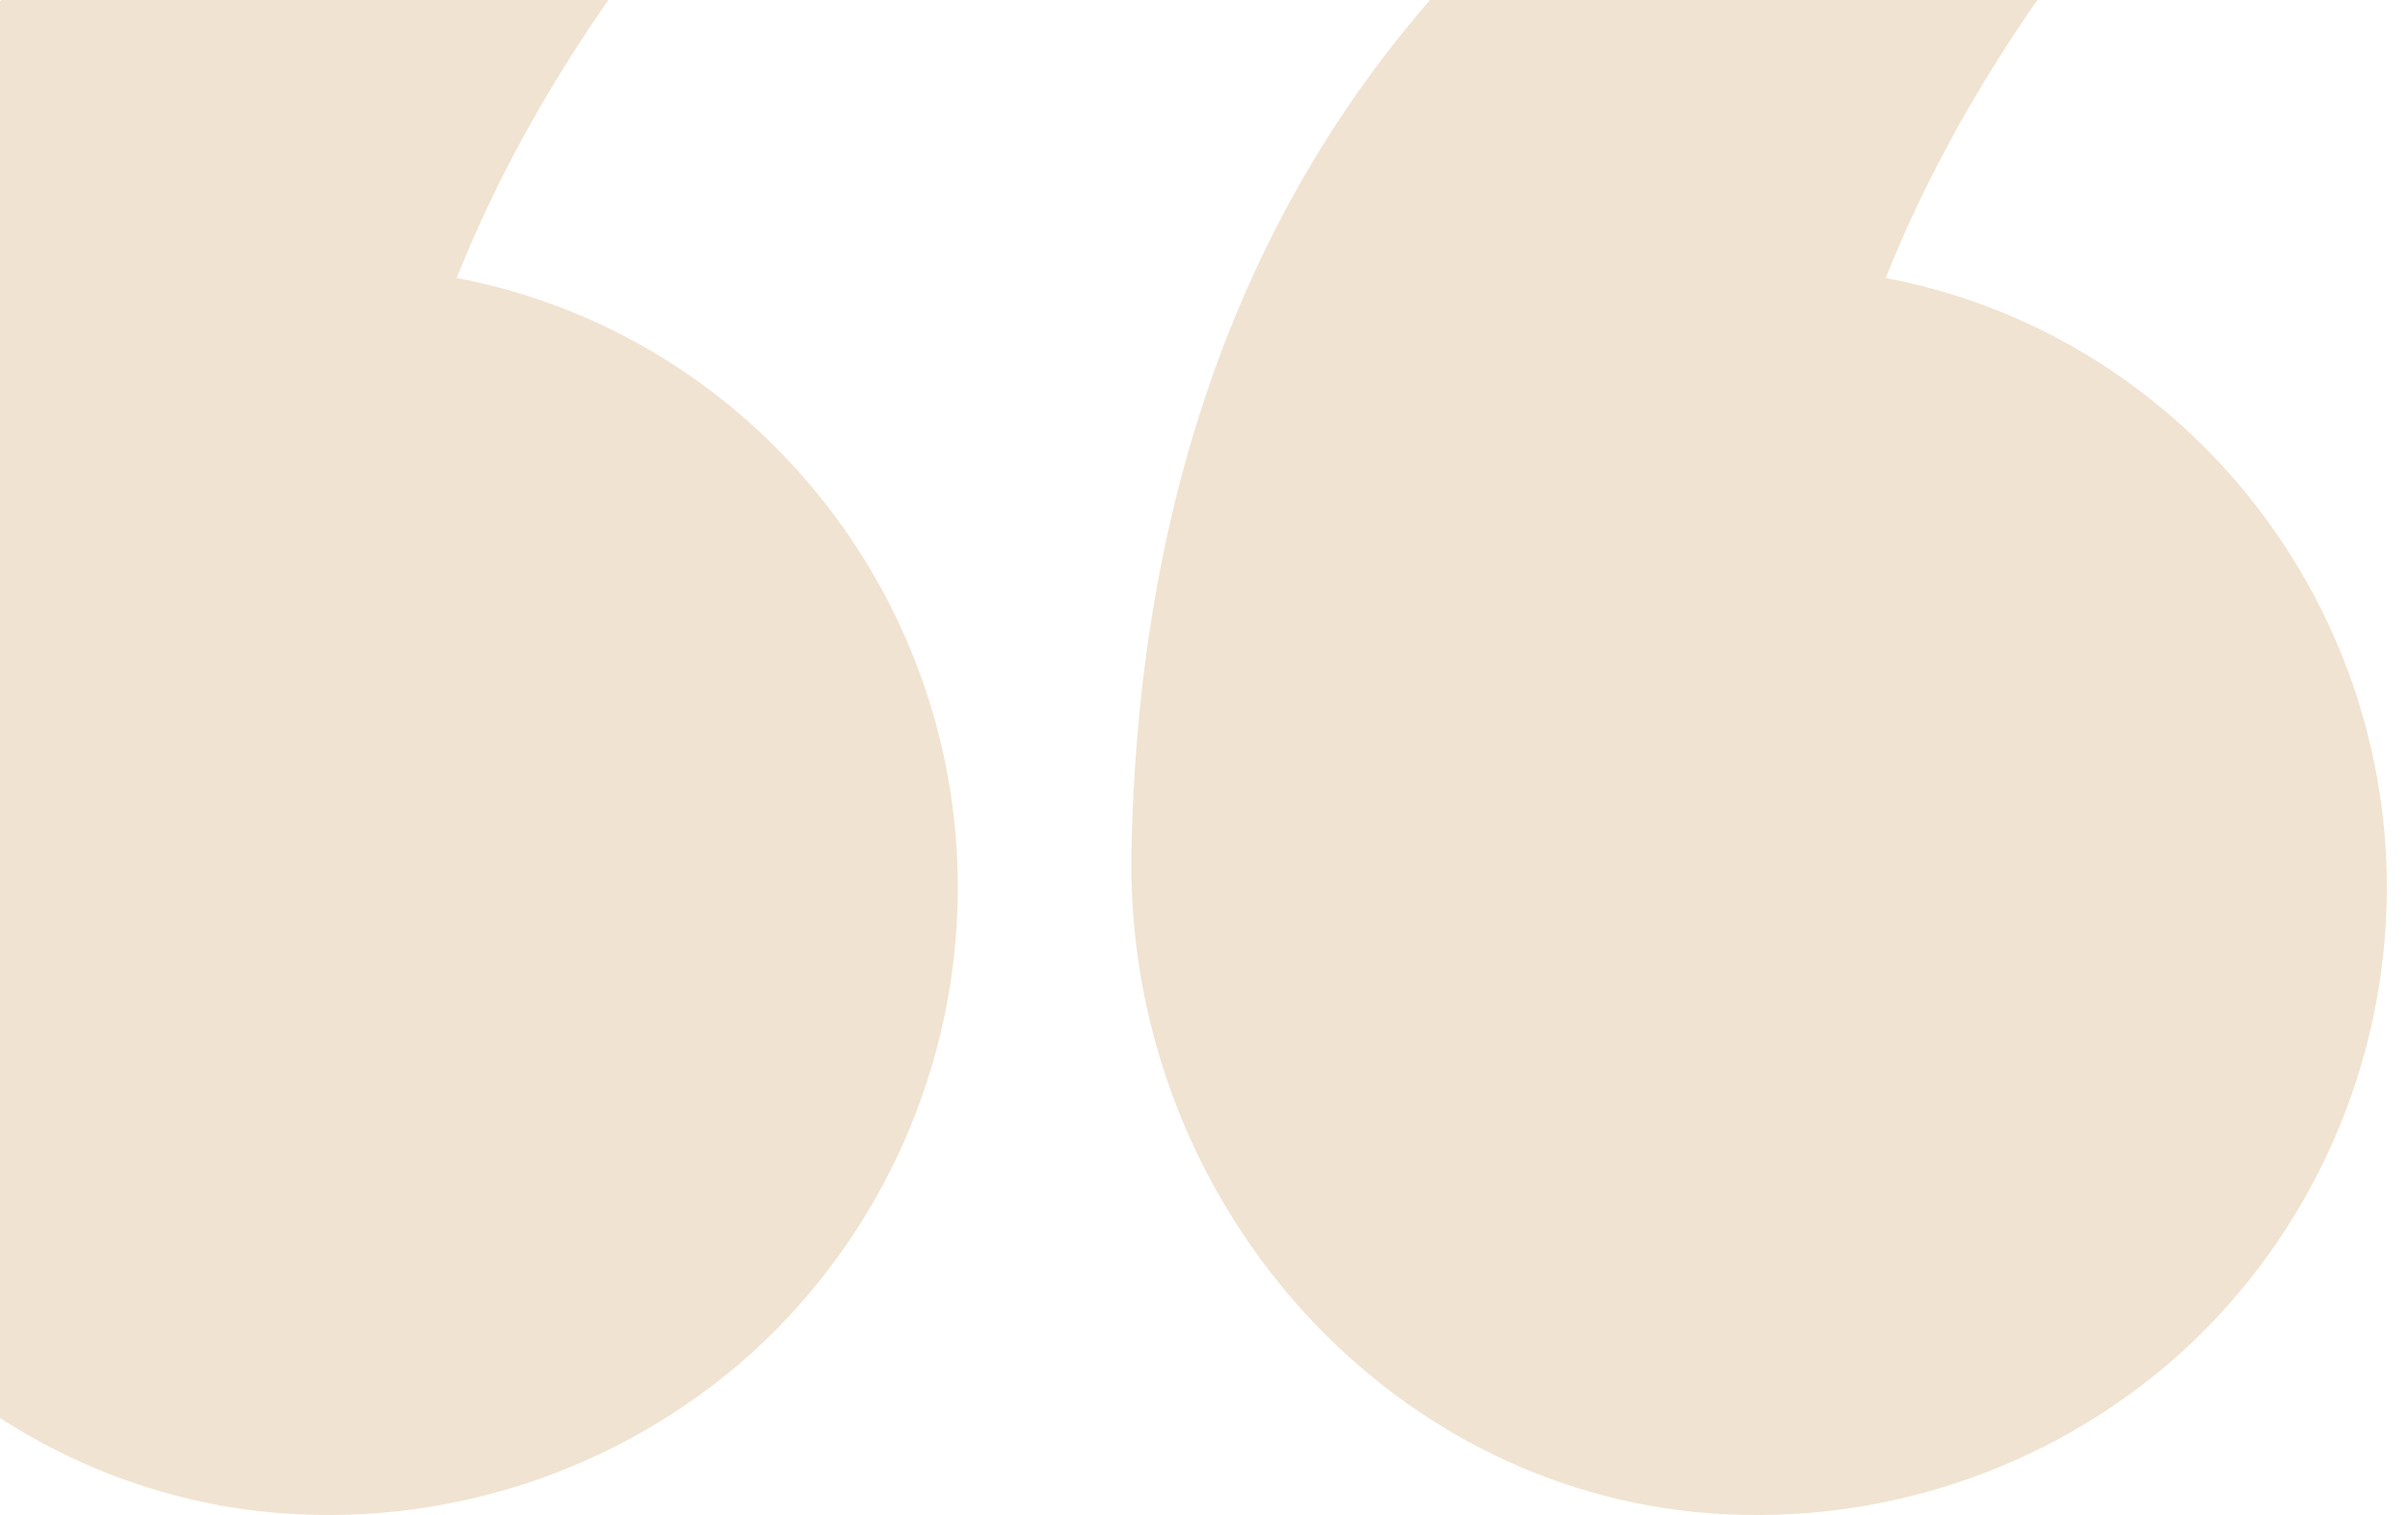 <svg width="89" height="56" viewBox="0 0 89 56" fill="none" xmlns="http://www.w3.org/2000/svg">
<path d="M69.697 10.275C71.88 4.785 75.319 -0.639 79.916 -5.864C81.371 -7.518 81.57 -9.899 80.379 -11.751C79.453 -13.206 77.932 -14 76.278 -14C75.815 -14 75.352 -13.967 74.889 -13.802C65.166 -10.957 42.445 -0.87 41.817 31.475C41.585 43.943 50.713 54.658 62.586 55.882C69.168 56.544 75.716 54.394 80.578 50.029C85.439 45.63 88.218 39.346 88.218 32.798C88.218 21.884 80.478 12.326 69.697 10.275Z" fill="#BD7A23" fill-opacity="0.21"/>
<path d="M9.803 55.882C16.351 56.544 22.9 54.394 27.761 50.029C32.623 45.63 35.401 39.346 35.401 32.798C35.401 21.884 27.662 12.326 16.88 10.275C19.063 4.785 22.503 -0.639 27.1 -5.864C28.555 -7.518 28.754 -9.899 27.563 -11.751C26.637 -13.206 25.116 -14 23.462 -14C22.999 -14 22.536 -13.967 22.073 -13.802C12.35 -10.957 -10.371 -0.87 -11 31.475V31.938C-11 44.208 -1.971 54.658 9.803 55.882Z" fill="#BD7A23" fill-opacity="0.21"/>
</svg>
